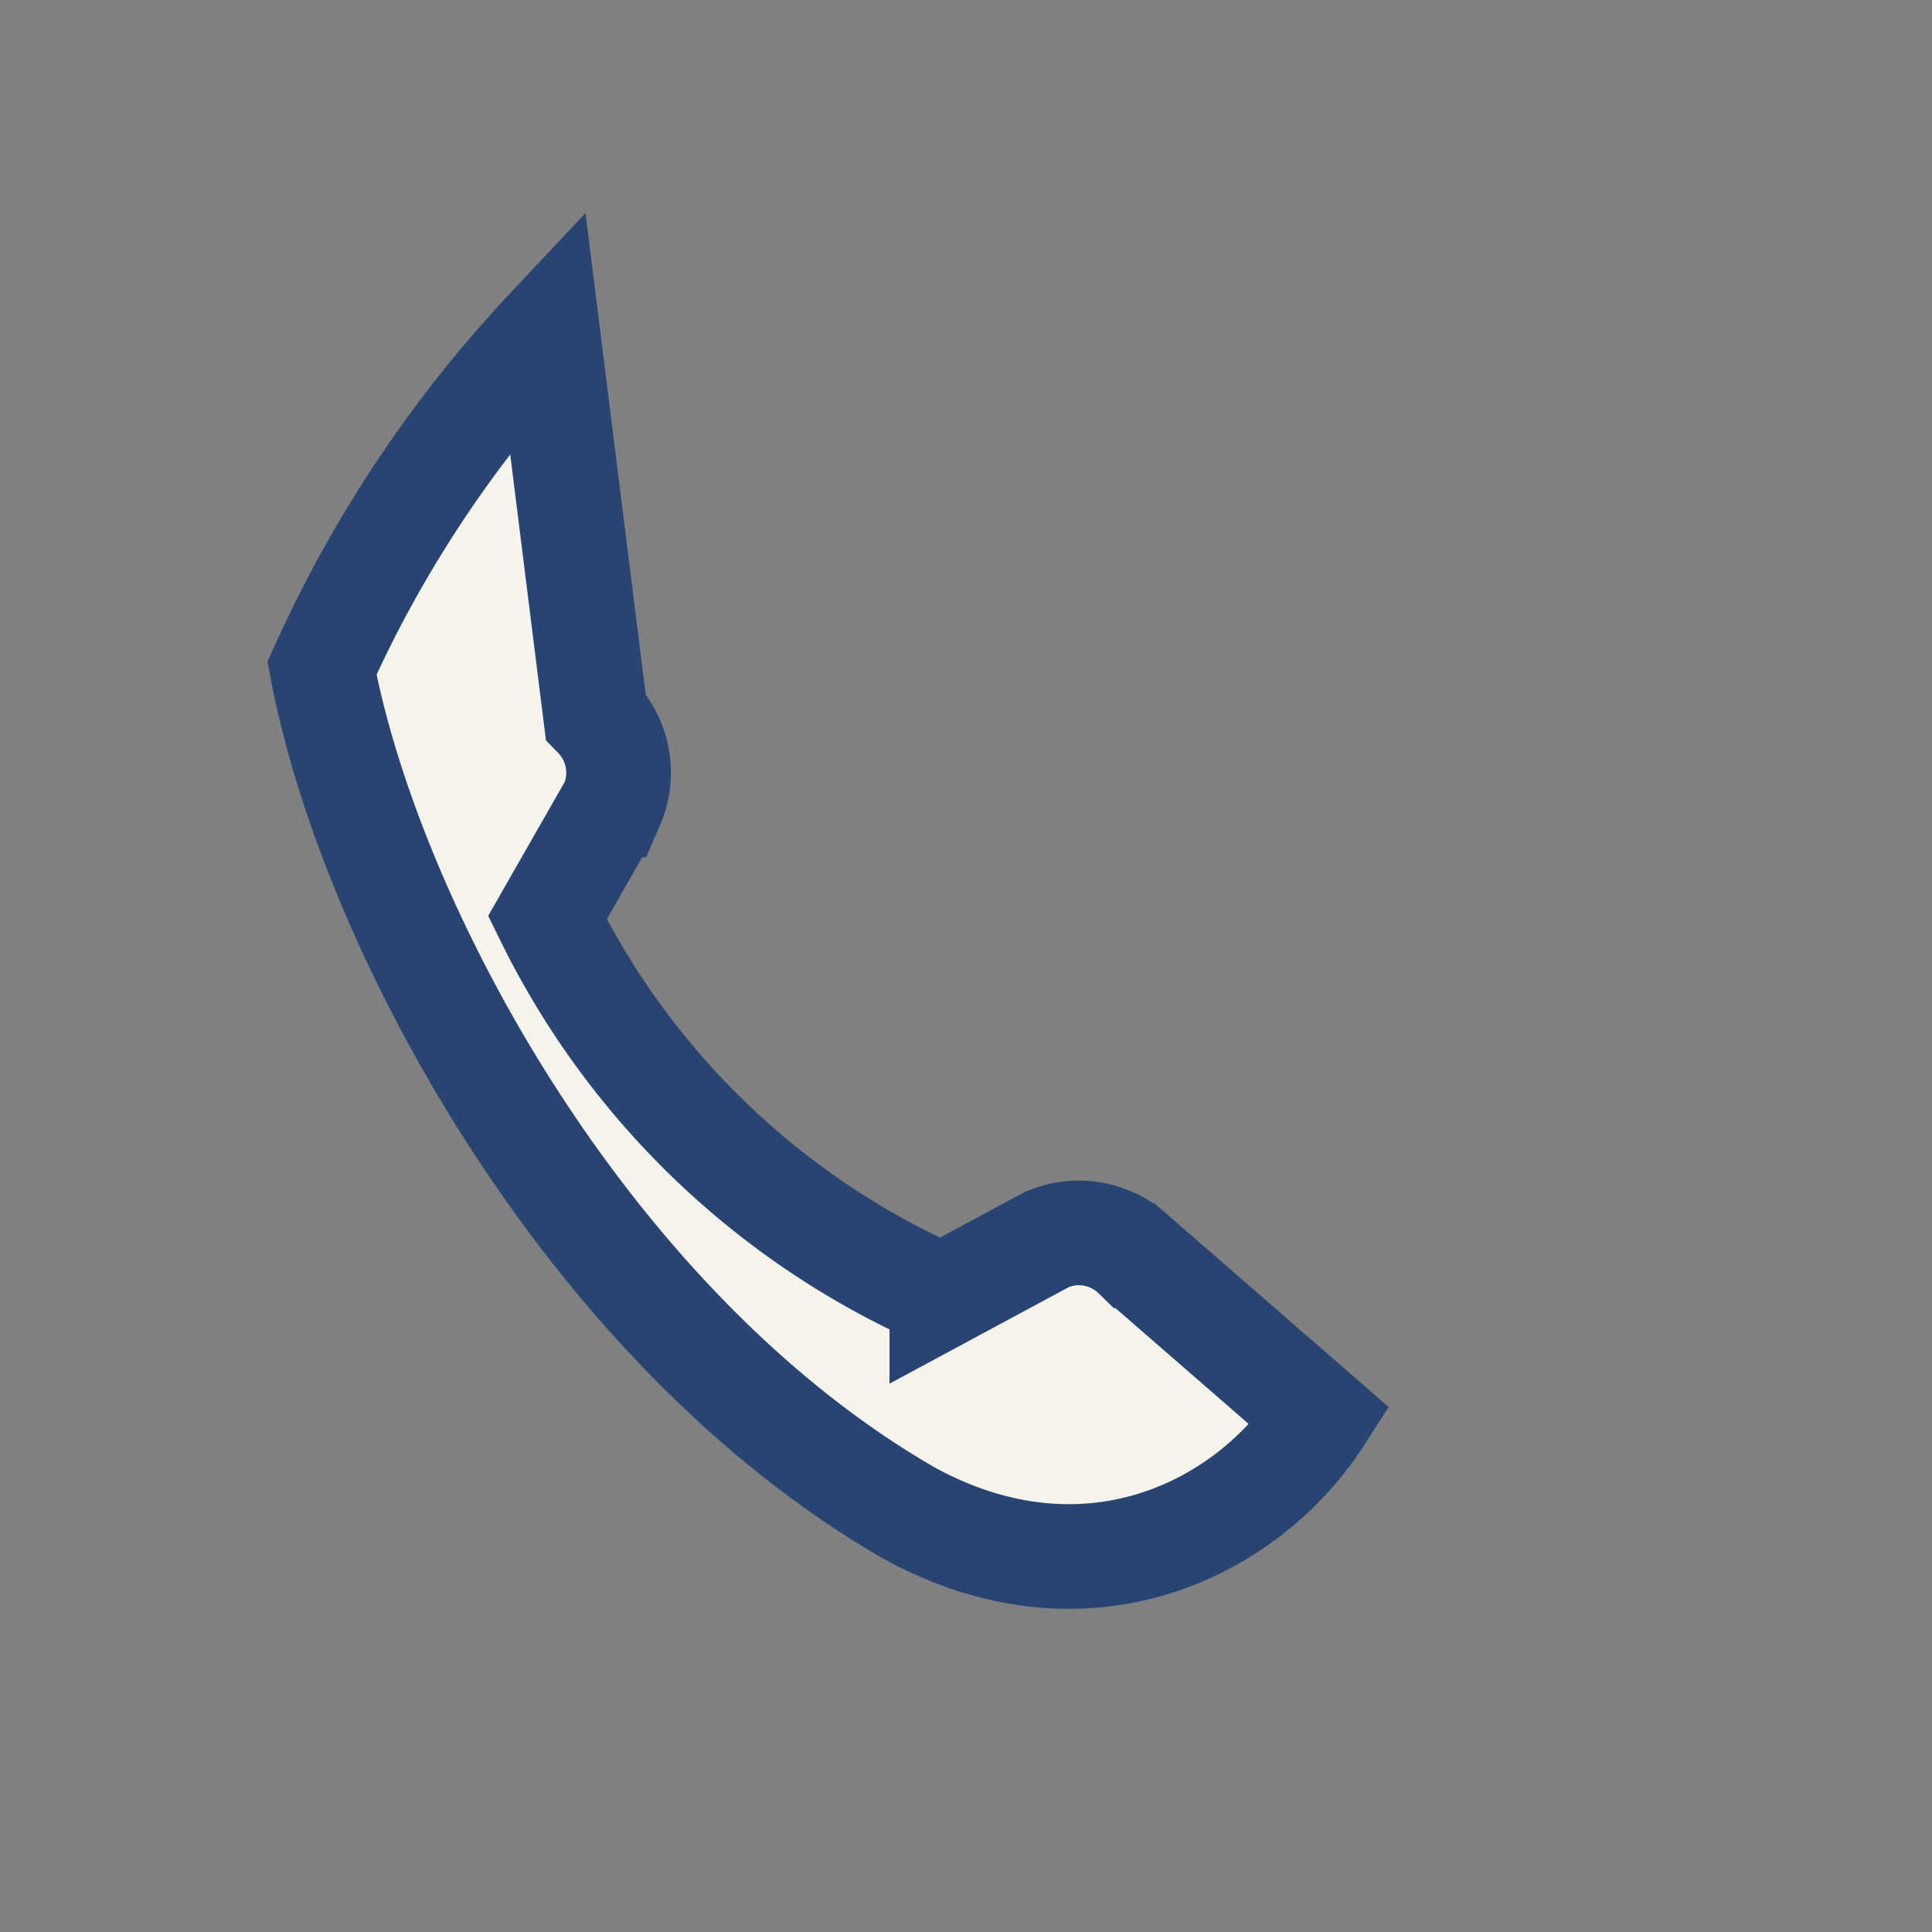 <?xml version="1.0" encoding="UTF-8"?>
<svg xmlns="http://www.w3.org/2000/svg" width="24" height="24" viewBox="0 0 24 24"><rect x="0" y="0" width="24" height="24" fill="#808080" stroke="none"/><path d="M6.8 4.1A15.3 15.3 0 0 0 4 8.3c.6 3.2 3.3 8.2 7.3 10.5 2.2 1.2 4.2.2 5.1-1.2l-2.3-2a1 1 0 0 0-1.1-.2l-1.3.7a9.9 9.9 0 0 1-4.9-4.7l.8-1.4a1 1 0 0 0-.2-1.1L6.8 4.1z" fill="#F6F3EA" stroke="#274472" stroke-width="1.3"/></svg>